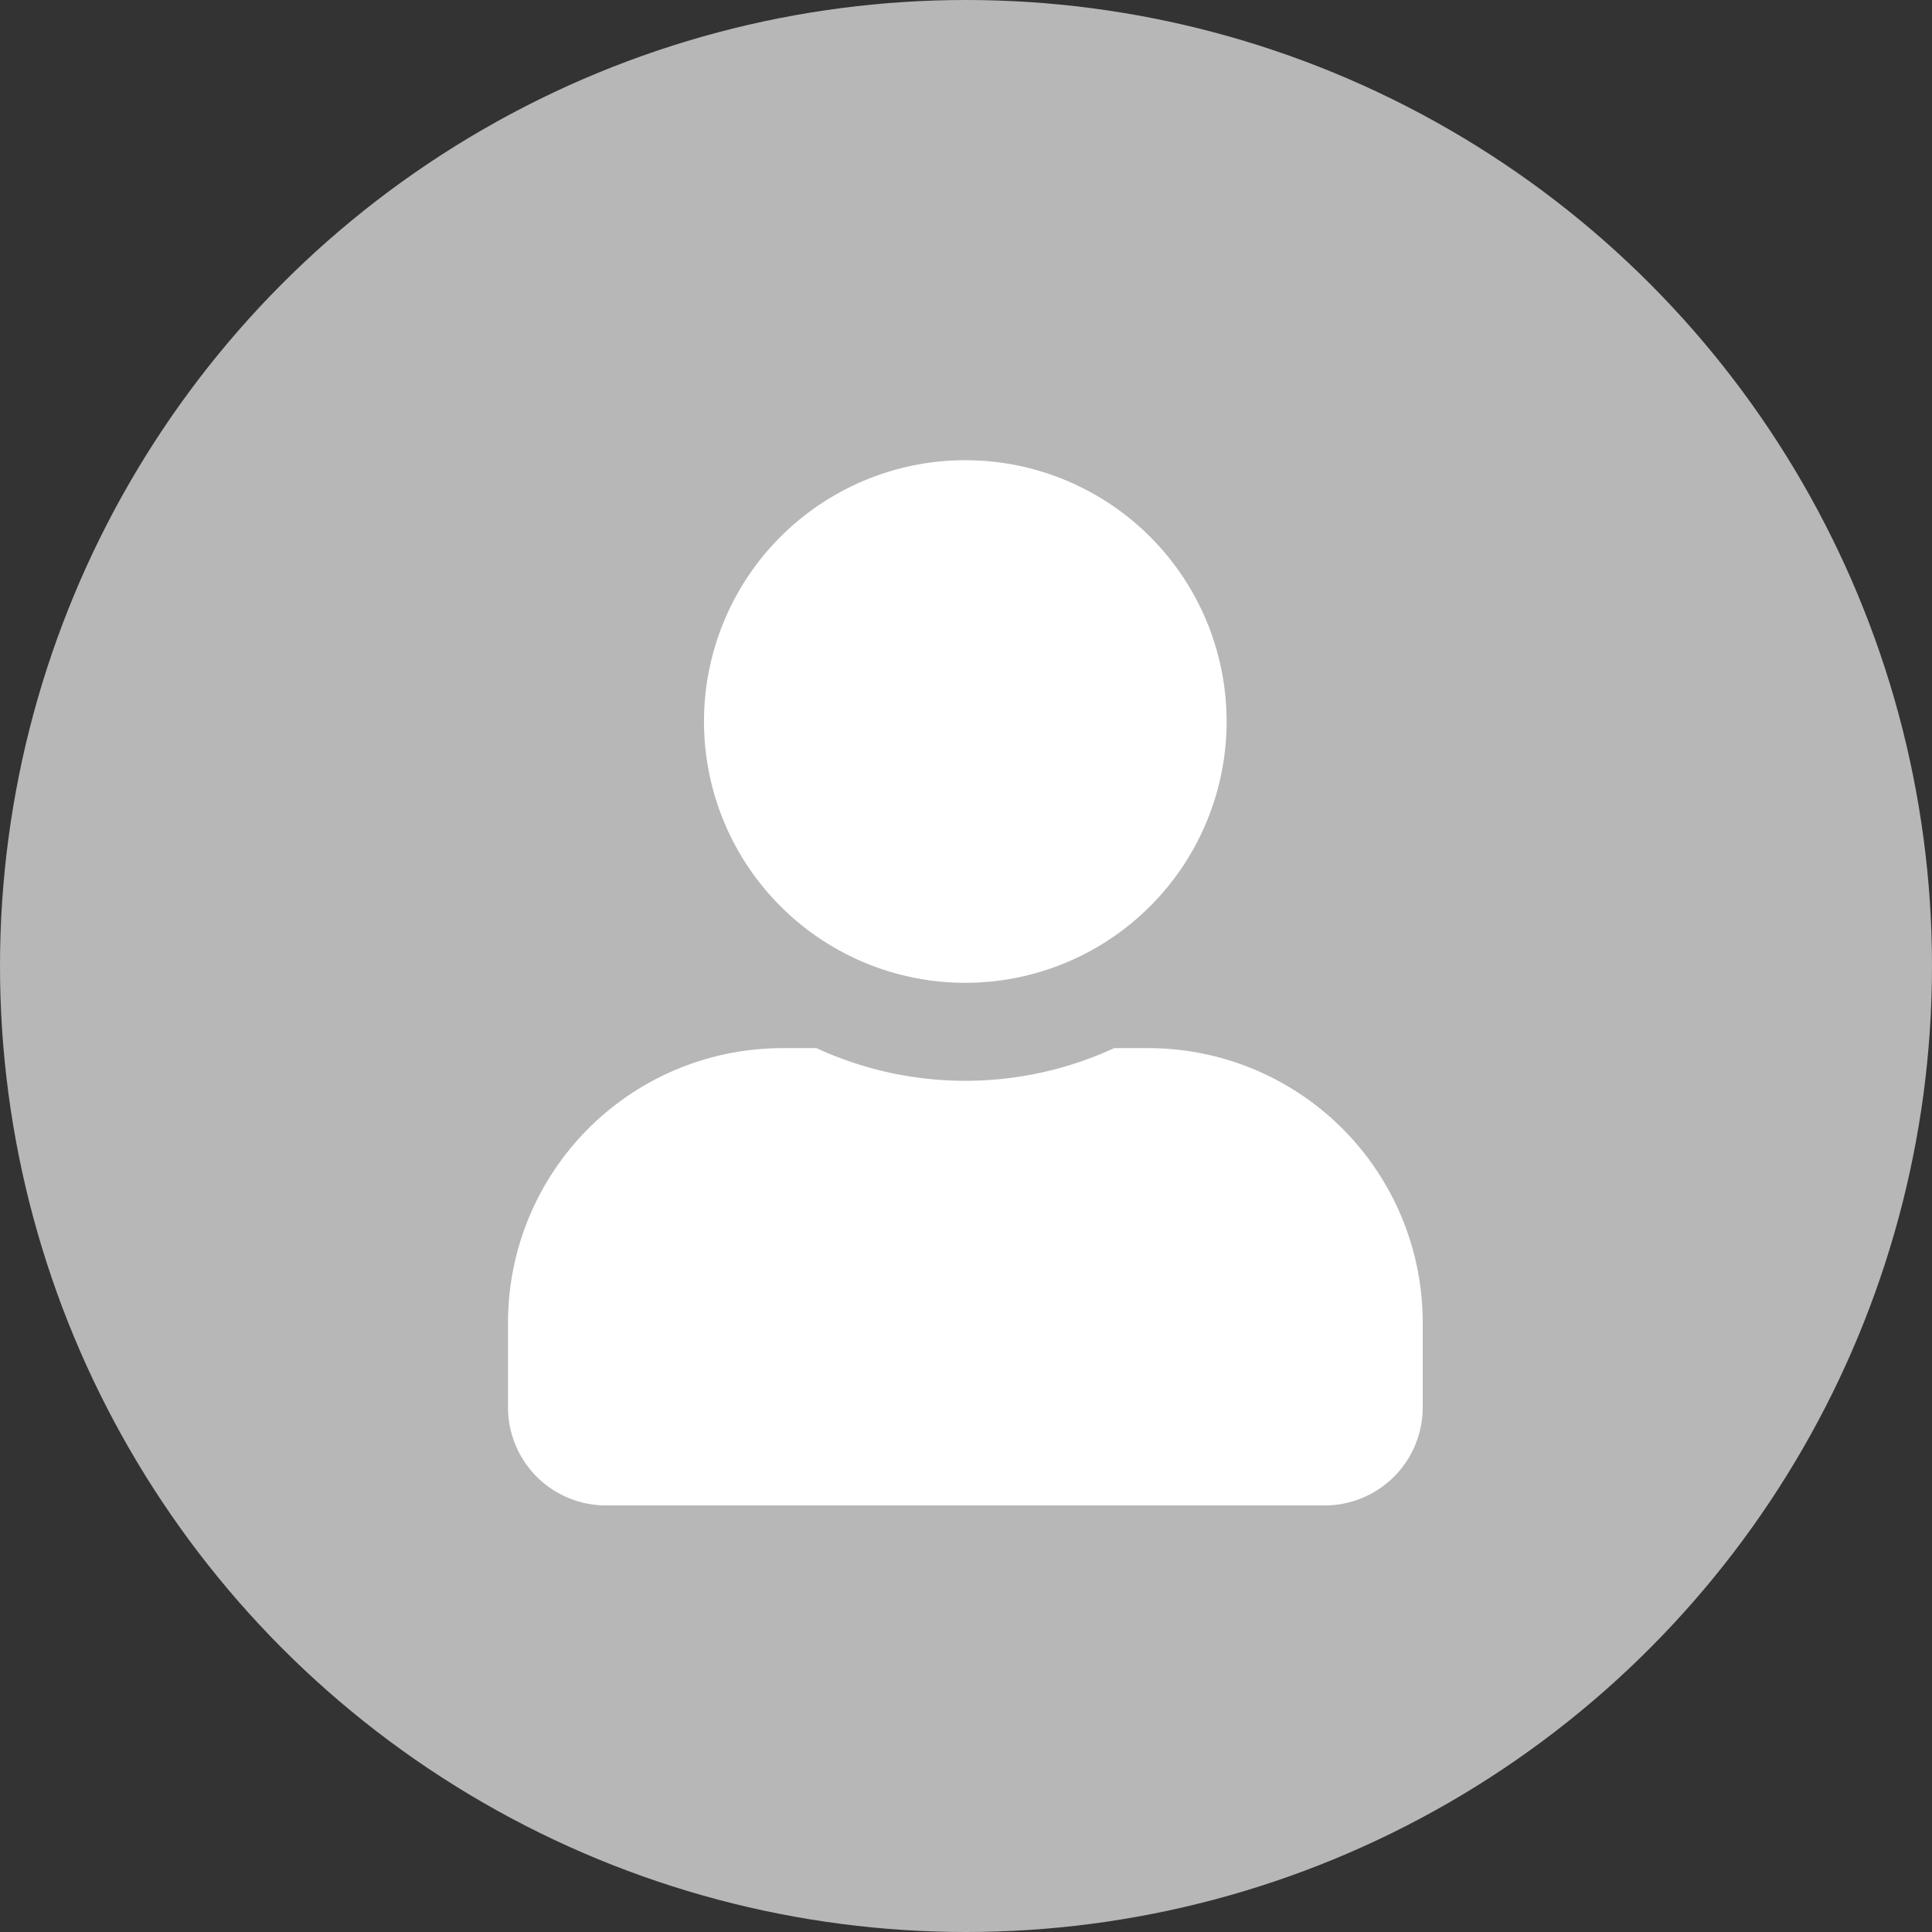 <svg xmlns="http://www.w3.org/2000/svg" width="64" height="64" viewBox="0 0 64 64">
  <rect x="0" y="0" width="64" height="64" fill="#333333" stroke="none"/>
  <g id="お客様アイコン" transform="translate(-136 -1611.954)">
    <circle id="楕円形_1" data-name="楕円形 1" cx="32" cy="32" r="32" transform="translate(136 1611.954)" fill="#b7b7b7"/>
    <path id="Icon_awesome-user-check" data-name="Icon awesome-user-check" d="M15.148,17.313A8.656,8.656,0,1,0,6.492,8.656,8.656,8.656,0,0,0,15.148,17.313Zm6.059,2.164H20.078a11.772,11.772,0,0,1-9.86,0H9.089A9.091,9.091,0,0,0,0,28.566v2.813a3.247,3.247,0,0,0,3.246,3.246h23.8A3.247,3.247,0,0,0,30.3,31.379V28.566A9.091,9.091,0,0,0,21.208,19.477Z" transform="translate(152.829 1627.198)" fill="#fff"/>
  </g>
</svg>
